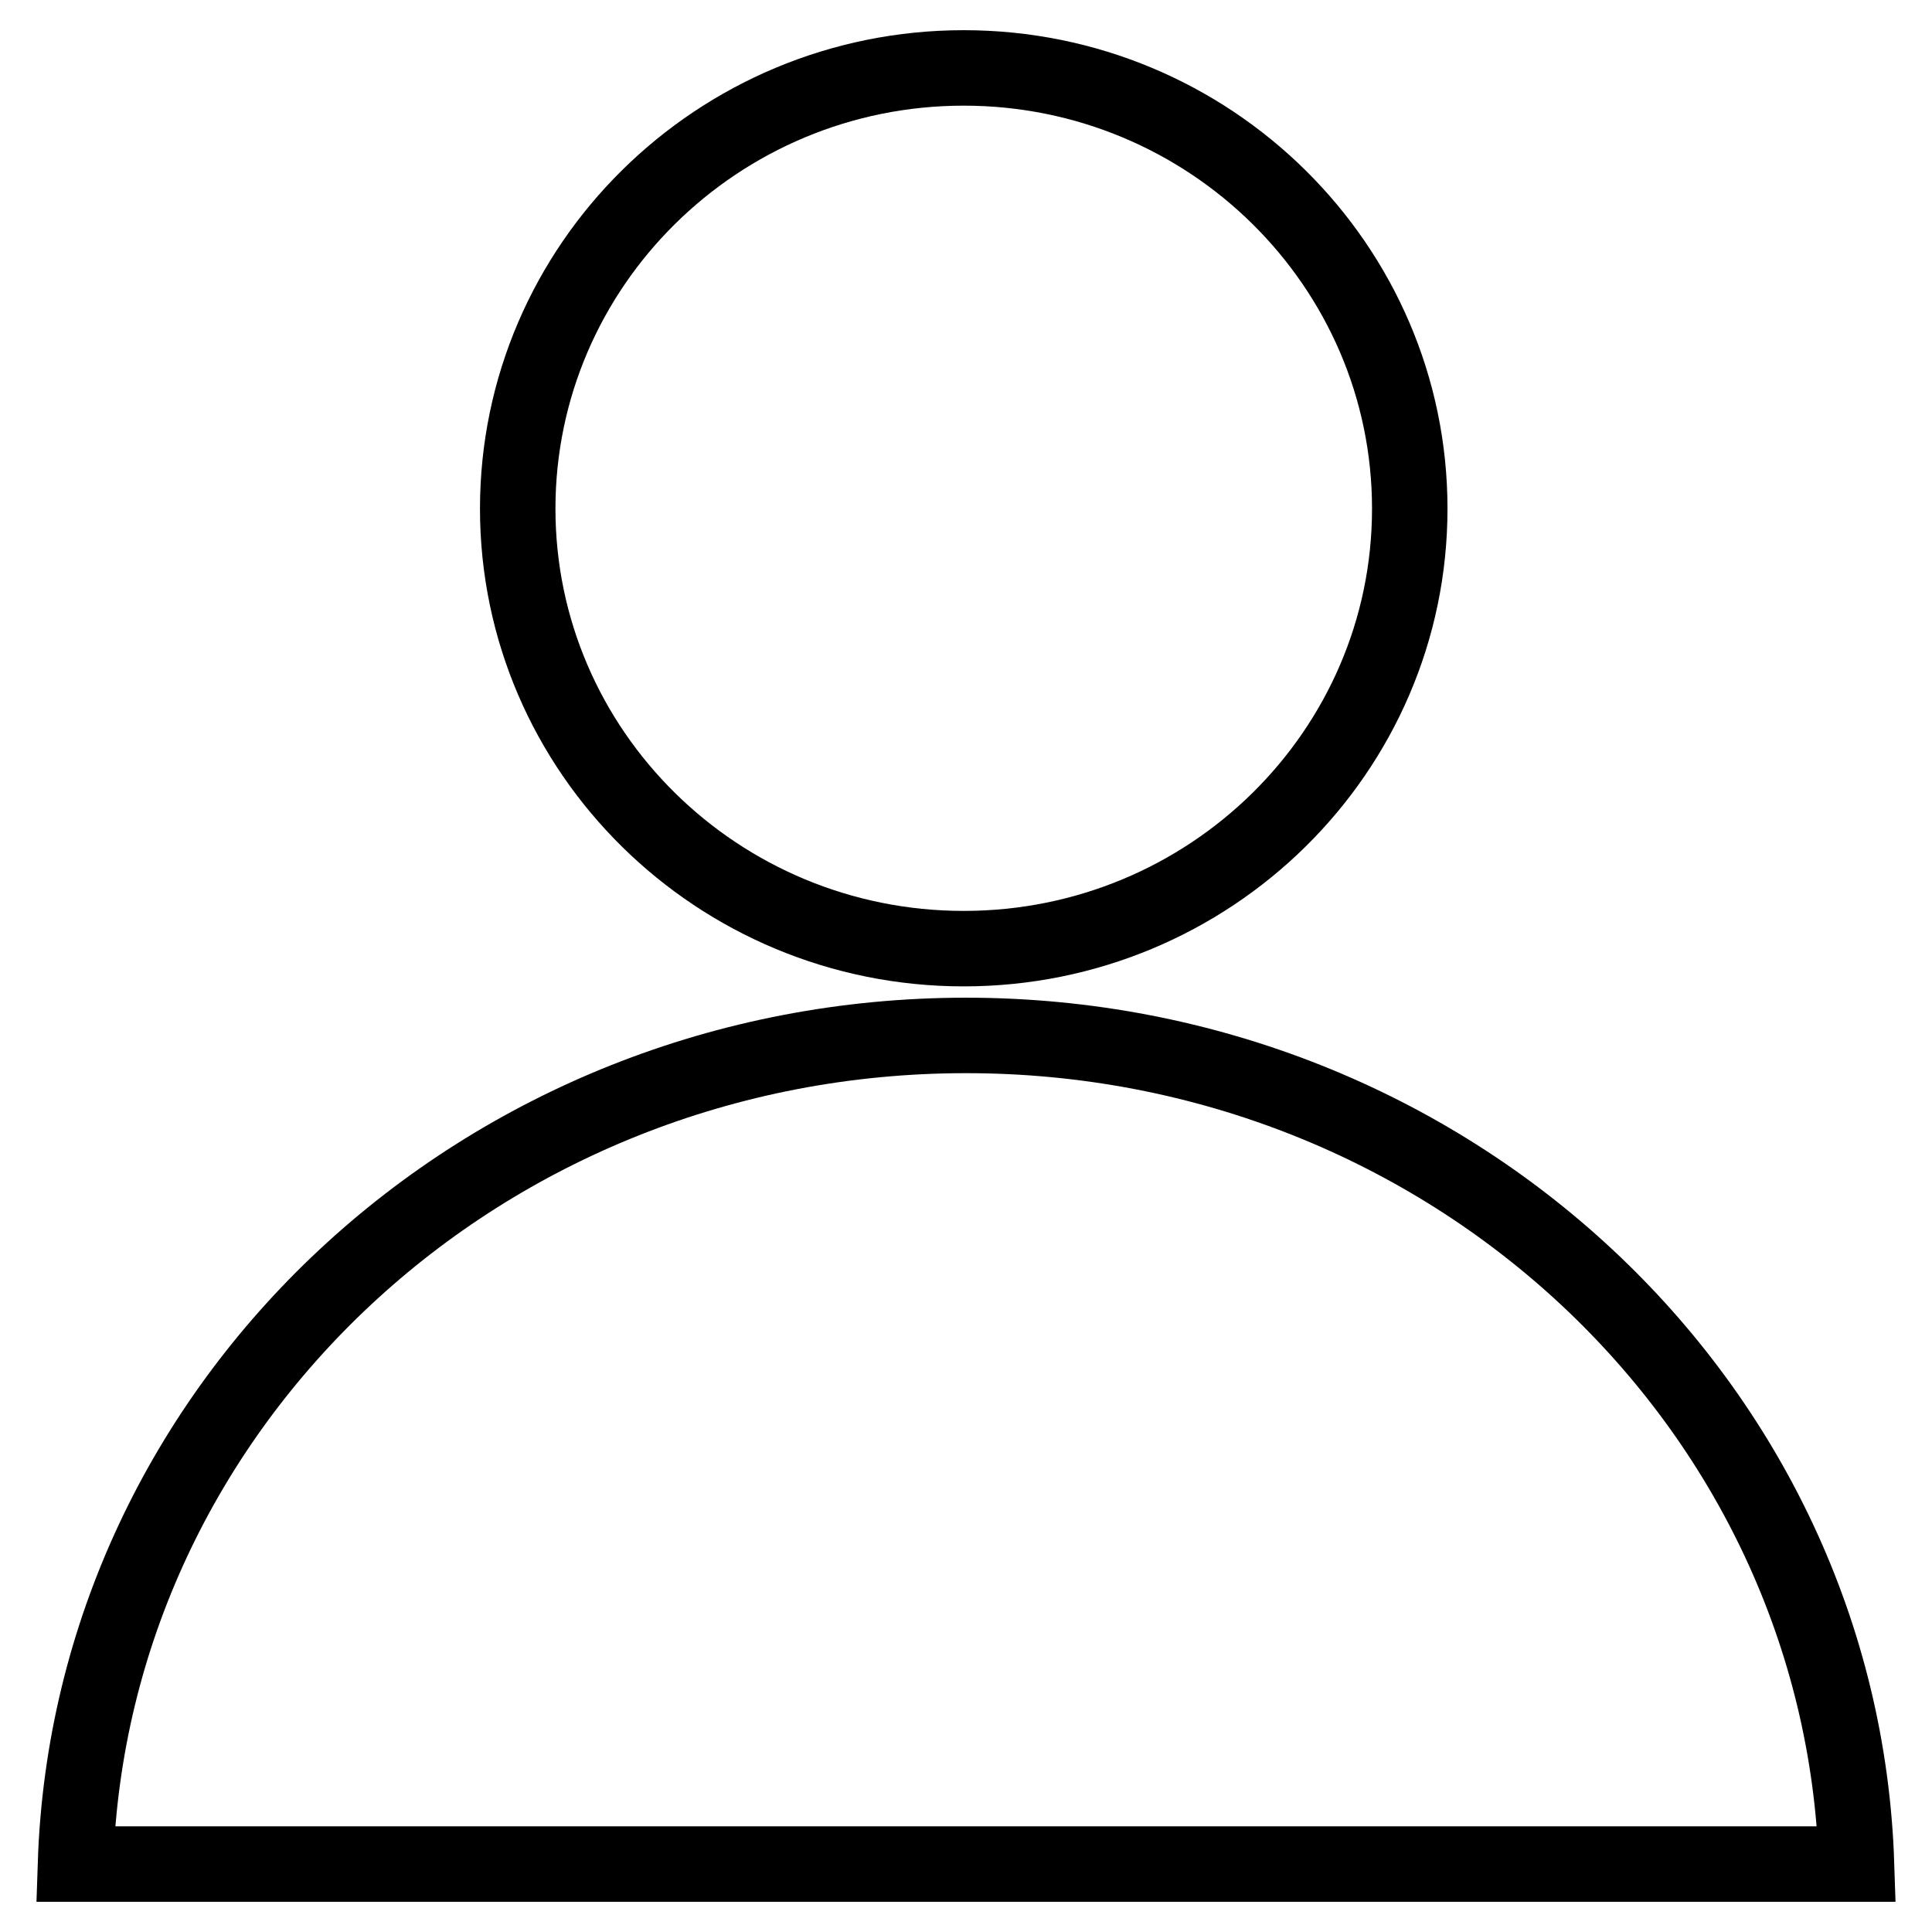 <?xml version="1.0" encoding="utf-8"?>
<!-- Svg Vector Icons : http://www.onlinewebfonts.com/icon -->
<!DOCTYPE svg PUBLIC "-//W3C//DTD SVG 1.1//EN" "http://www.w3.org/Graphics/SVG/1.1/DTD/svg11.dtd">
<svg version="1.1" xmlns="http://www.w3.org/2000/svg" xmlns:xlink="http://www.w3.org/1999/xlink" x="0px" y="0px" viewBox="0 0 256 256" enable-background="new 0 0 256 256" xml:space="preserve">
<g> <path stroke-width="10" fill-opacity="0" stroke="#000000"  d="M68.6,67.4c0,32.2,26.5,58.3,59.1,58.3c32.6,0,59.1-26.1,59.1-58.3S160.3,9,127.7,9 C95.1,9,68.6,35.2,68.6,67.4z M128,137.2C64,137.2,12,186,10,247h236C244,186,192,137.2,128,137.2z"/></g>
</svg>